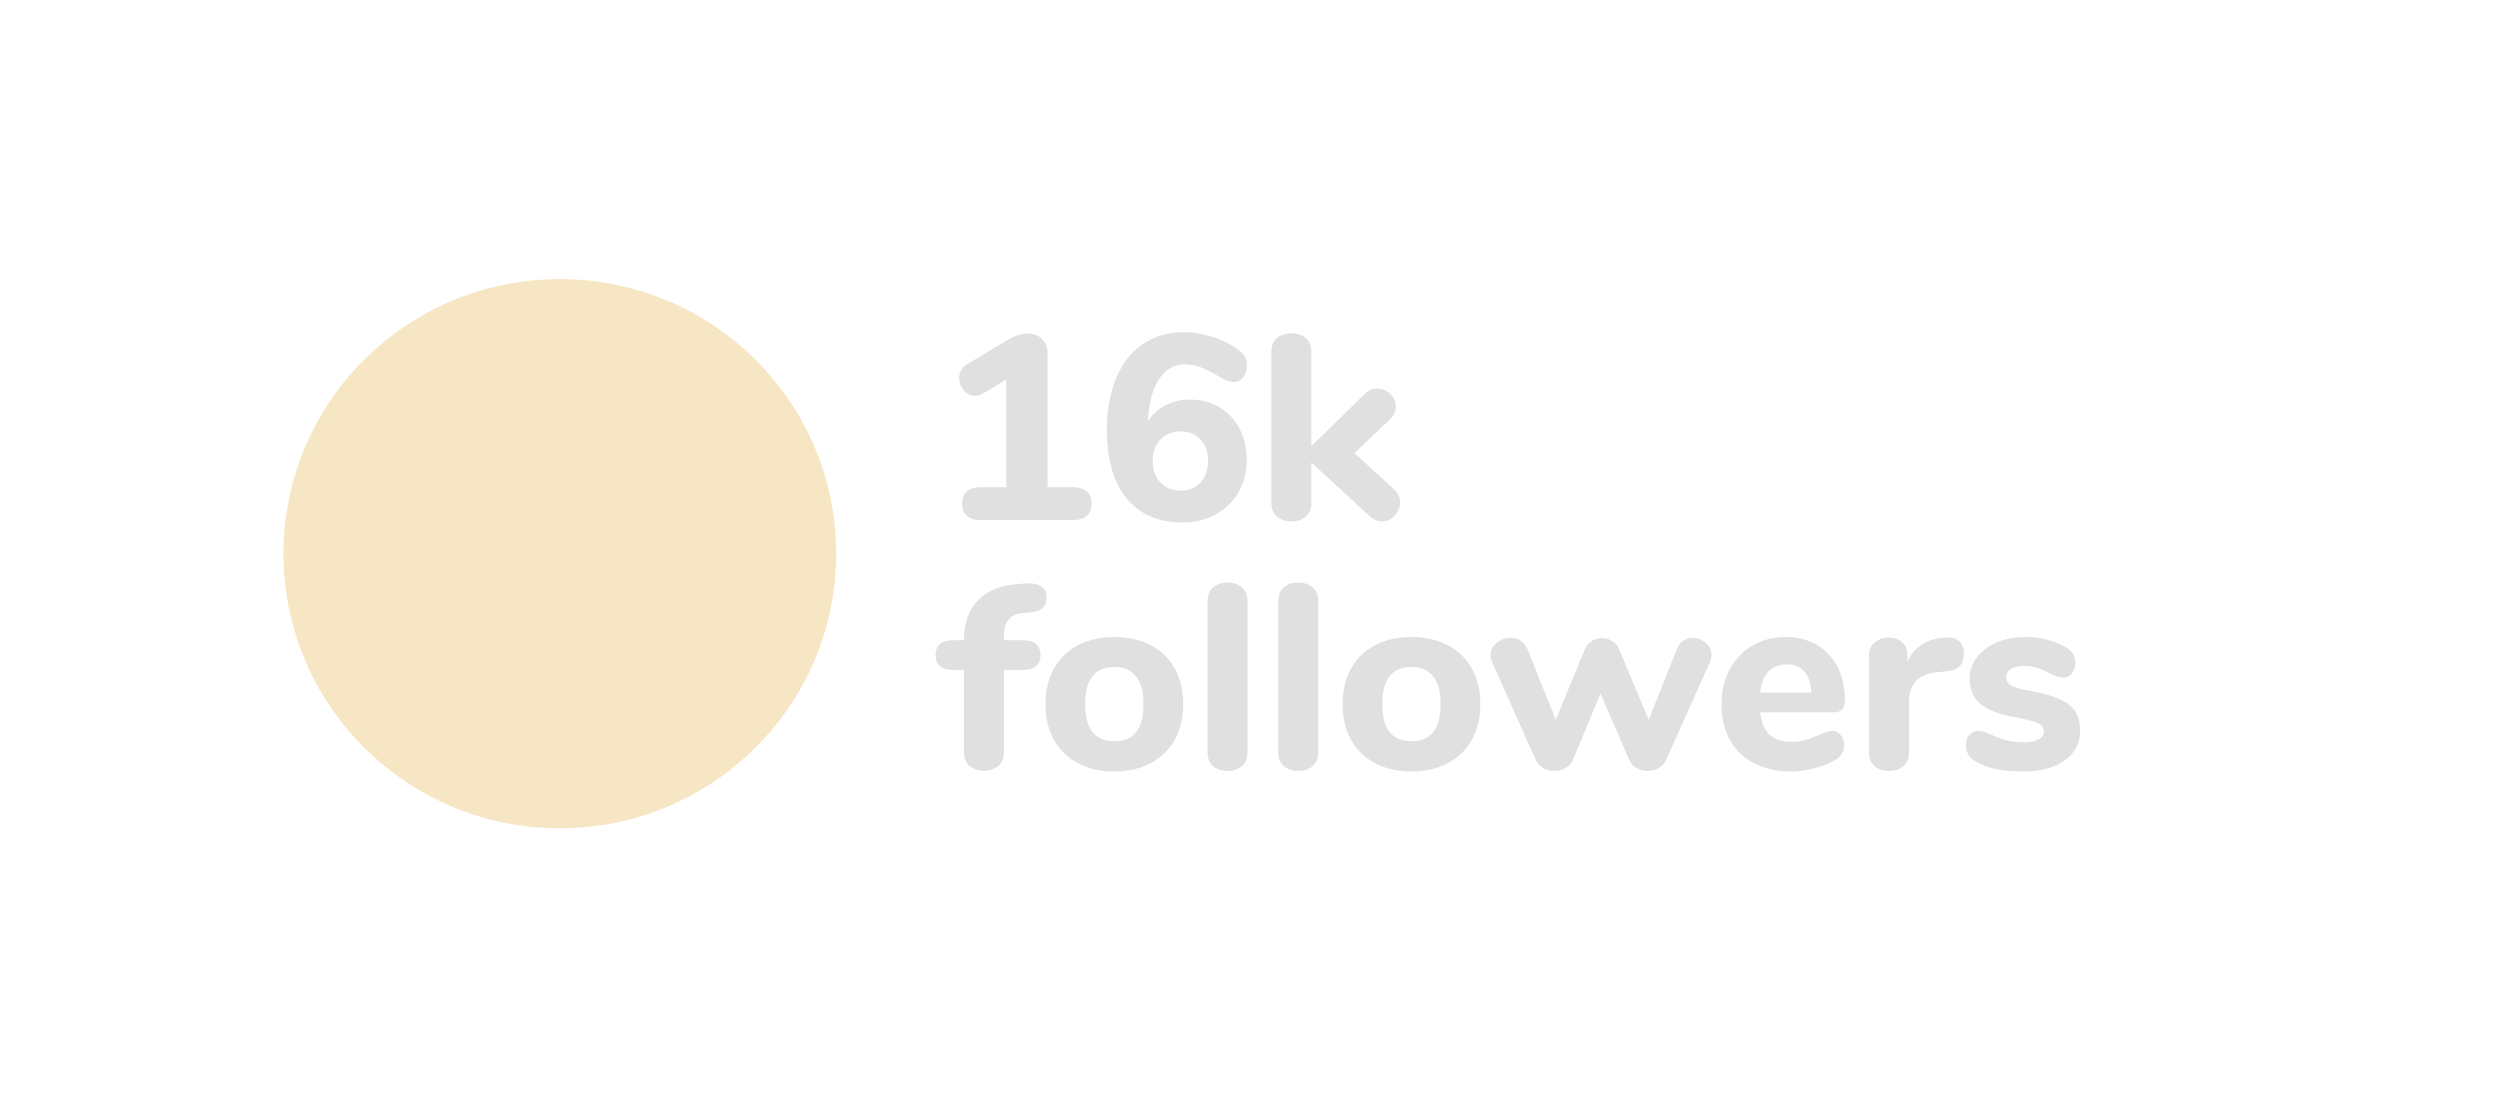 <svg xmlns="http://www.w3.org/2000/svg" width="177" height="79" viewBox="0 0 177 79">
    <defs>
        <filter id="a" width="124%" height="158%" x="-12%" y="-29%" filterUnits="objectBoundingBox">
            <feOffset dx="-5" dy="5" in="SourceAlpha" result="shadowOffsetOuter1"/>
            <feGaussianBlur in="shadowOffsetOuter1" result="shadowBlurOuter1" stdDeviation="2.5"/>
            <feColorMatrix in="shadowBlurOuter1" result="shadowMatrixOuter1" values="0 0 0 0 0 0 0 0 0 0 0 0 0 0 0 0 0 0 0.081 0"/>
            <feMerge>
                <feMergeNode in="shadowMatrixOuter1"/>
                <feMergeNode in="SourceGraphic"/>
            </feMerge>
        </filter>
    </defs>
    <g fill="none" fill-rule="nonzero" filter="url(#a)" transform="translate(10)">
        <path fill="#FFF" d="M132.19 0H34.636C15.507 0 0 15.495 0 34.5 0 53.479 15.46 68.18 34.548 69h97.555c.029 0 .058-.192.087-.192 19.129 0 34.636-15.397 34.636-34.403C166.826 15.398 151.319 0 132.19 0z"/>
        <ellipse cx="34.636" cy="34.201" fill="#F7E6C4" rx="19.566" ry="19.441"/>
        <g fill="#E0E0E0">
            <path d="M72.284 30.65c0 .781-.457 1.173-1.369 1.173h-6.41c-.926 0-1.388-.392-1.388-1.174 0-.77.462-1.155 1.387-1.155h1.744v-7.618l-1.65.987a1.084 1.084 0 0 1-.563.167c-.312 0-.578-.13-.797-.39a1.326 1.326 0 0 1-.328-.876c0-.434.194-.764.581-.987l2.963-1.77c.437-.26.874-.391 1.312-.391.412 0 .75.127 1.012.382s.394.599.394 1.034v9.463h1.743c.912 0 1.369.384 1.369 1.154zM81.329 23.832c.606.36 1.081.863 1.425 1.51.344.645.516 1.377.516 2.197 0 .857-.193 1.624-.581 2.301a4.106 4.106 0 0 1-1.613 1.584c-.688.378-1.462.567-2.325.567-1.713 0-3.037-.565-3.975-1.694-.937-1.13-1.406-2.745-1.406-4.843 0-1.403.22-2.63.656-3.68.438-1.049 1.066-1.854 1.885-2.412.818-.56 1.771-.839 2.858-.839.713 0 1.432.119 2.157.354.724.236 1.343.565 1.856.988.174.136.302.282.384.437.081.155.122.345.122.568 0 .324-.091.599-.272.829-.182.23-.403.345-.666.345-.163 0-.303-.021-.422-.066a3.47 3.47 0 0 1-.478-.232c-.5-.298-.947-.531-1.34-.7a3.063 3.063 0 0 0-1.21-.25c-.775 0-1.39.353-1.847 1.061-.456.708-.715 1.702-.778 2.98a3.094 3.094 0 0 1 1.219-1.126 3.691 3.691 0 0 1 1.762-.42c.777 0 1.467.18 2.073.541zm-1.331 5.327c.356-.384.534-.894.534-1.527 0-.621-.179-1.124-.534-1.509-.356-.384-.828-.577-1.415-.577-.588 0-1.063.193-1.426.577-.363.385-.544.888-.544 1.509 0 .621.181 1.127.544 1.519.362.39.838.586 1.426.586.587 0 1.059-.193 1.415-.578zM94.125 30.575c0 .349-.128.659-.384.932-.257.273-.553.41-.89.41-.326 0-.626-.13-.901-.392l-4.106-3.781v2.85c0 .434-.134.763-.402.987-.27.223-.604.335-1.004.335-.412 0-.753-.112-1.02-.335-.27-.224-.404-.553-.404-.988V19.92c0-.434.134-.764.403-.987.268-.223.609-.335 1.021-.335.4 0 .734.112 1.004.335.268.223.402.553.402.987v6.669l3.75-3.67c.275-.273.58-.41.918-.41.35 0 .657.127.919.382s.393.556.393.904c0 .323-.144.627-.43.912L90.9 27.073l2.794 2.57c.287.274.431.585.431.932z"/>
        </g>
        <g fill="#E0E0E0">
            <path d="M66.416 38.854c-.225.273-.338.66-.338 1.155v.317h1.312c.85 0 1.275.354 1.275 1.062 0 .695-.425 1.043-1.275 1.043h-1.312v5.811c0 .435-.134.764-.403.988-.269.223-.603.335-1.003.335-.413 0-.753-.112-1.022-.335-.269-.224-.402-.553-.402-.988v-5.811h-.75c-.838 0-1.256-.348-1.256-1.043 0-.708.418-1.062 1.256-1.062h.75c0-1.192.33-2.13.993-2.813.663-.683 1.575-1.068 2.738-1.155l.487-.037.338-.019c.862 0 1.293.33 1.293.988 0 .645-.362 1-1.087 1.062l-.487.037c-.514.037-.883.192-1.107.465zM71.327 49.034a4.12 4.12 0 0 1-1.706-1.658c-.4-.715-.6-1.556-.6-2.524 0-.969.2-1.81.6-2.524.4-.714.968-1.263 1.706-1.65.738-.384 1.593-.576 2.568-.576.975 0 1.831.192 2.569.577a4.075 4.075 0 0 1 1.705 1.65c.4.713.6 1.555.6 2.523 0 .969-.2 1.81-.6 2.524a4.133 4.133 0 0 1-1.705 1.658c-.738.391-1.594.587-2.569.587-.975 0-1.83-.196-2.568-.587zm4.63-4.182c0-.88-.177-1.539-.533-1.973-.357-.435-.866-.653-1.528-.653-1.375 0-2.063.875-2.063 2.626 0 1.752.688 2.627 2.063 2.627 1.375 0 2.062-.876 2.062-2.627zM80.898 49.248c-.268-.223-.402-.552-.402-.987V37.568c0-.434.134-.764.402-.987.269-.223.61-.335 1.022-.335.4 0 .734.112 1.003.335.269.223.403.553.403.987v10.693c0 .435-.134.764-.403.987-.269.223-.603.335-1.003.335-.412 0-.753-.11-1.022-.335zM85.904 49.248c-.27-.223-.403-.552-.403-.987V37.568c0-.434.134-.764.403-.987.268-.223.609-.335 1.021-.335.4 0 .734.112 1.004.335.268.223.402.553.402.987v10.693c0 .435-.134.764-.402.987-.27.223-.604.335-1.004.335-.412 0-.753-.11-1.02-.335zM92.363 49.034a4.12 4.12 0 0 1-1.706-1.658c-.4-.715-.6-1.556-.6-2.524 0-.969.2-1.81.6-2.524a4.087 4.087 0 0 1 1.706-1.65c.737-.384 1.594-.576 2.567-.576.976 0 1.832.192 2.57.577a4.075 4.075 0 0 1 1.705 1.65c.399.713.6 1.555.6 2.523 0 .969-.2 1.81-.6 2.524a4.133 4.133 0 0 1-1.706 1.658c-.738.391-1.594.587-2.569.587-.974 0-1.83-.196-2.567-.587zm4.63-4.182c0-.88-.178-1.539-.534-1.973-.355-.435-.866-.653-1.529-.653-1.374 0-2.061.875-2.061 2.626 0 1.752.687 2.627 2.061 2.627 1.376 0 2.063-.876 2.063-2.627zM114.185 40.363c.2-.136.413-.205.637-.205.351 0 .663.12.939.354.274.237.411.529.411.876 0 .15-.037.317-.112.502l-3.075 6.855a1.241 1.241 0 0 1-.543.624 1.568 1.568 0 0 1-1.585 0 1.252 1.252 0 0 1-.534-.624l-2.007-4.638-1.93 4.638a1.27 1.27 0 0 1-.526.624 1.53 1.53 0 0 1-.806.215c-.288 0-.557-.072-.806-.215-.25-.142-.431-.35-.544-.624l-3.056-6.855a1.265 1.265 0 0 1-.112-.502c0-.348.147-.64.44-.876a1.562 1.562 0 0 1 1.003-.354c.25 0 .478.069.685.205.206.137.364.335.478.597l2.005 5.01 2.045-4.973a1.33 1.33 0 0 1 .497-.605c.219-.143.46-.215.721-.215.262 0 .506.069.731.205.225.137.394.342.507.615l2.08 4.973 1.987-5.01c.115-.262.27-.46.47-.597zM125.331 47.05c.156.199.234.454.234.764 0 .212-.062.407-.188.587-.124.18-.299.332-.525.457a6.798 6.798 0 0 1-1.48.55 6.363 6.363 0 0 1-1.557.214c-1 0-1.872-.193-2.615-.578a4.064 4.064 0 0 1-1.715-1.648c-.4-.714-.6-1.556-.6-2.525 0-.931.193-1.757.58-2.477a4.242 4.242 0 0 1 1.613-1.686c.687-.404 1.468-.605 2.343-.605.838 0 1.571.183 2.203.55.63.365 1.12.887 1.471 1.563.35.677.525 1.47.525 2.376 0 .274-.065.481-.196.624-.131.143-.315.215-.553.215h-5.25c.087.733.312 1.263.675 1.592.362.33.88.494 1.555.494.363 0 .688-.043.976-.13.288-.087.606-.205.956-.354a7.47 7.47 0 0 1 .506-.196c.162-.056.305-.084.431-.084a.74.74 0 0 1 .611.297zm-5.127-4.498c-.326.341-.52.836-.58 1.48h3.617c-.038-.657-.203-1.153-.497-1.489-.294-.335-.71-.502-1.247-.502-.537-.001-.968.17-1.293.51zM133.71 40.391c.219.192.328.482.328.866 0 .41-.1.715-.3.913-.2.198-.555.323-1.068.373l-.563.055c-.688.074-1.184.298-1.49.67-.307.373-.46.85-.46 1.434v3.559c0 .434-.135.763-.403.986-.269.224-.603.335-1.003.335-.412 0-.753-.111-1.022-.335-.268-.223-.402-.552-.402-.986v-6.836c0-.41.137-.727.412-.95.275-.223.605-.335.993-.335.376 0 .688.11.939.325.25.218.374.52.374.905v.502a2.59 2.59 0 0 1 1.022-1.23 3.18 3.18 0 0 1 1.49-.484l.262-.018c.376-.026.673.06.892.251zM136.251 49.435a4.503 4.503 0 0 1-1.48-.597 1.138 1.138 0 0 1-.431-.447c-.1-.186-.15-.397-.15-.633 0-.286.08-.525.243-.717a.756.756 0 0 1 .6-.29c.163 0 .326.028.488.084.162.057.331.121.506.196.35.16.694.289 1.031.382.338.093.757.14 1.257.14.436 0 .777-.069 1.02-.205.245-.136.367-.324.367-.56a.562.562 0 0 0-.16-.418c-.106-.106-.303-.202-.59-.29a16.223 16.223 0 0 0-1.368-.317c-1.114-.21-1.913-.528-2.4-.95-.488-.421-.73-1.011-.73-1.769 0-.559.17-1.062.514-1.508.344-.448.815-.799 1.416-1.053.6-.254 1.274-.382 2.024-.382a6.11 6.11 0 0 1 1.575.205c.512.137.968.328 1.368.577.387.236.58.584.58 1.044 0 .298-.08.547-.242.745a.746.746 0 0 1-.6.298c-.288 0-.632-.113-1.032-.335a5.484 5.484 0 0 0-.853-.363 3.027 3.027 0 0 0-.909-.121c-.388 0-.694.071-.918.214-.225.143-.338.339-.338.587 0 .26.13.46.395.597.26.136.768.273 1.517.409.839.162 1.494.358 1.969.587.475.23.818.519 1.032.867.212.347.318.788.318 1.322 0 .882-.365 1.583-1.096 2.104-.732.522-1.71.783-2.934.783-.763 0-1.426-.063-1.989-.186z"/>
        </g>
    </g>
</svg>
